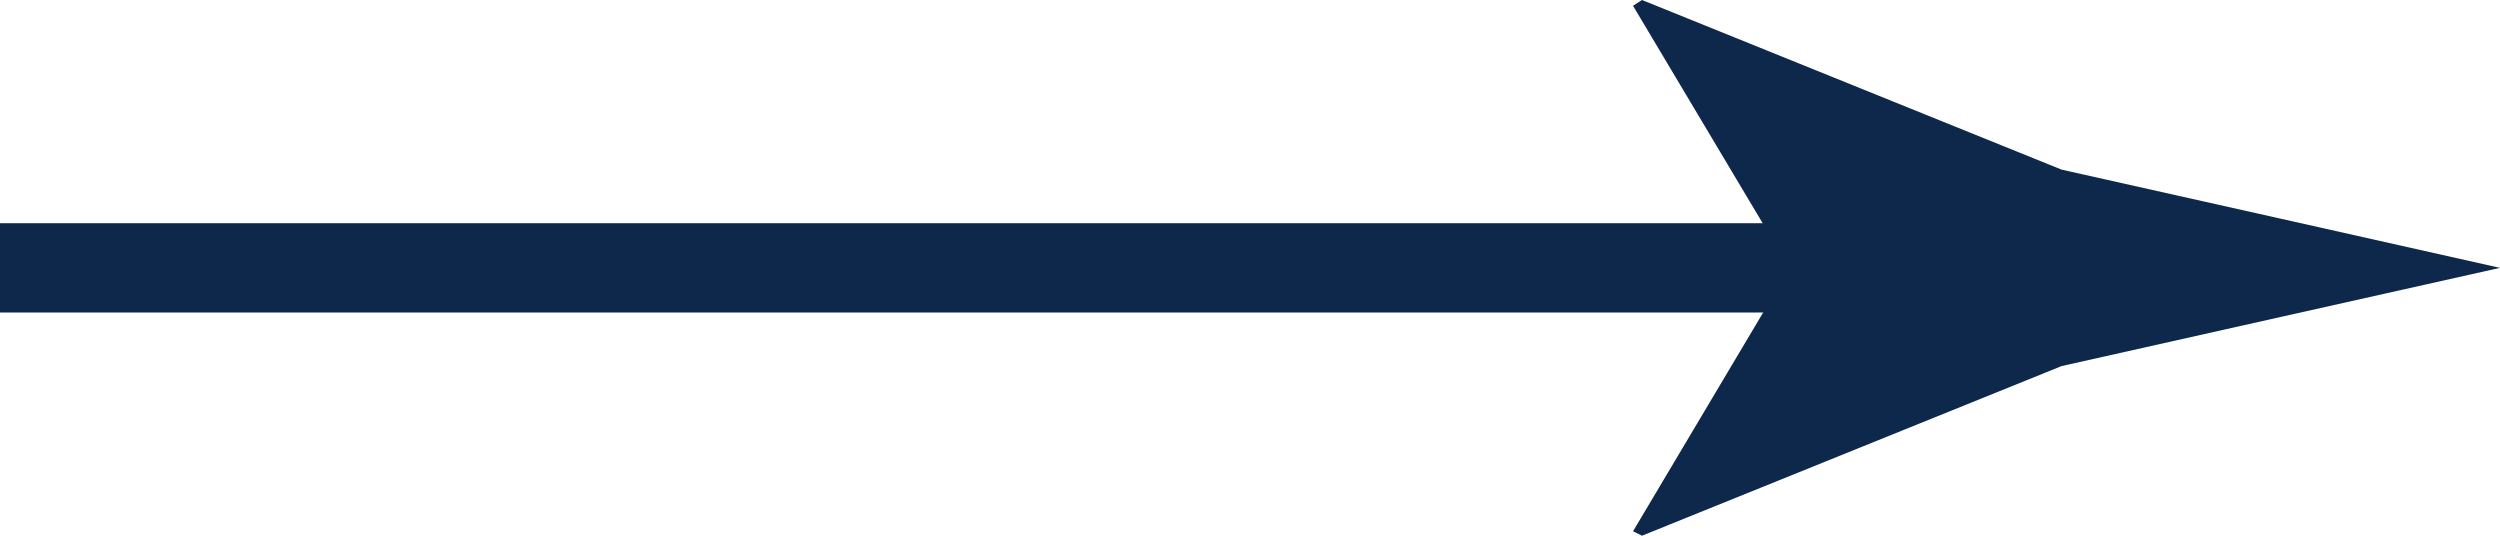 <svg viewBox="0 0 56 12" xmlns="http://www.w3.org/2000/svg"><g fill="#0d284a"><path d="m0 5h42.96v2h-42.96z"/><path d="m40.08 6-3.5-5.87.2-.13 9.4 3.8c3.28.73 6.55 1.47 9.82 2.2-3.28.73-6.55 1.47-9.82 2.2l-9.4 3.8-.2-.1 3.51-5.9z"/></g></svg>